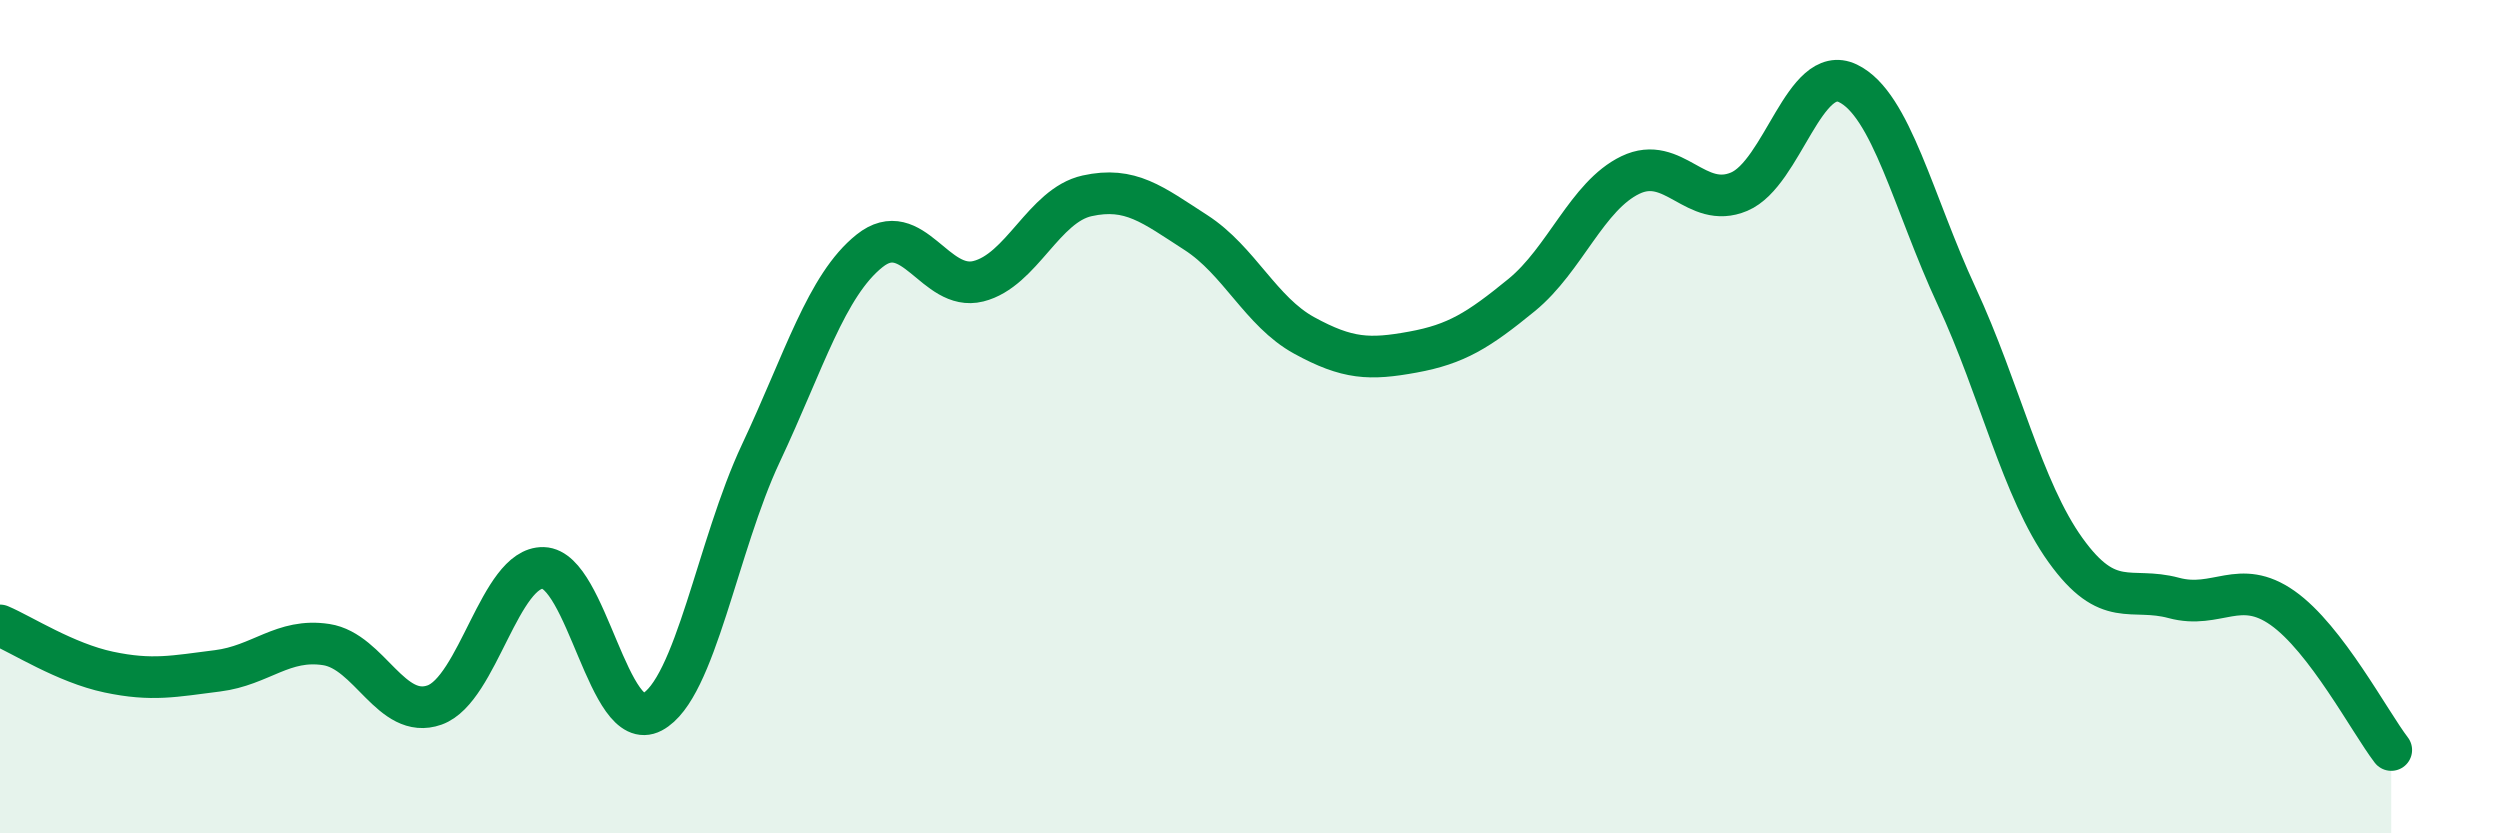 
    <svg width="60" height="20" viewBox="0 0 60 20" xmlns="http://www.w3.org/2000/svg">
      <path
        d="M 0,15.01 C 0.52,15.23 1.57,15.91 2.61,16.13 C 3.65,16.35 4.18,16.23 5.22,16.1 C 6.26,15.97 6.79,15.31 7.83,15.47 C 8.87,15.63 9.39,17.29 10.43,16.92 C 11.47,16.55 12,13.6 13.04,13.63 C 14.08,13.66 14.61,17.64 15.65,17.09 C 16.69,16.54 17.22,13.09 18.26,10.88 C 19.3,8.67 19.83,6.85 20.87,6.02 C 21.91,5.19 22.44,7.01 23.48,6.75 C 24.52,6.49 25.05,4.93 26.09,4.7 C 27.13,4.47 27.66,4.91 28.7,5.58 C 29.74,6.25 30.26,7.48 31.3,8.05 C 32.34,8.62 32.87,8.64 33.91,8.45 C 34.95,8.26 35.48,7.93 36.52,7.08 C 37.56,6.23 38.09,4.7 39.13,4.2 C 40.17,3.7 40.7,5.04 41.74,4.6 C 42.78,4.16 43.31,1.5 44.35,2 C 45.39,2.5 45.92,4.87 46.96,7.11 C 48,9.35 48.53,11.75 49.57,13.2 C 50.61,14.65 51.13,14.07 52.17,14.35 C 53.21,14.63 53.74,13.86 54.78,14.59 C 55.82,15.32 56.87,17.32 57.39,18L57.39 20L0 20Z"
        fill="#008740"
        opacity="0.1"
        stroke-linecap="round"
        stroke-linejoin="round"
      />
      <path
        d="M 0,15.01 C 0.52,15.23 1.57,15.91 2.61,16.13 C 3.65,16.35 4.18,16.23 5.22,16.1 C 6.26,15.97 6.79,15.31 7.83,15.47 C 8.87,15.63 9.39,17.29 10.43,16.92 C 11.47,16.55 12,13.6 13.04,13.63 C 14.08,13.66 14.61,17.64 15.65,17.09 C 16.69,16.54 17.22,13.09 18.26,10.88 C 19.3,8.67 19.83,6.85 20.87,6.02 C 21.91,5.19 22.44,7.01 23.48,6.75 C 24.52,6.49 25.05,4.93 26.09,4.7 C 27.13,4.47 27.66,4.91 28.7,5.58 C 29.74,6.25 30.26,7.48 31.3,8.05 C 32.34,8.62 32.87,8.64 33.91,8.45 C 34.95,8.26 35.48,7.93 36.52,7.08 C 37.56,6.23 38.09,4.7 39.13,4.2 C 40.17,3.7 40.7,5.04 41.74,4.6 C 42.78,4.16 43.31,1.5 44.35,2 C 45.39,2.5 45.92,4.87 46.96,7.11 C 48,9.35 48.53,11.75 49.57,13.2 C 50.61,14.65 51.13,14.07 52.17,14.35 C 53.21,14.63 53.74,13.86 54.78,14.59 C 55.82,15.32 56.87,17.32 57.39,18"
        stroke="#008740"
        stroke-width="1"
        fill="none"
        stroke-linecap="round"
        stroke-linejoin="round"
      />
    </svg>
  